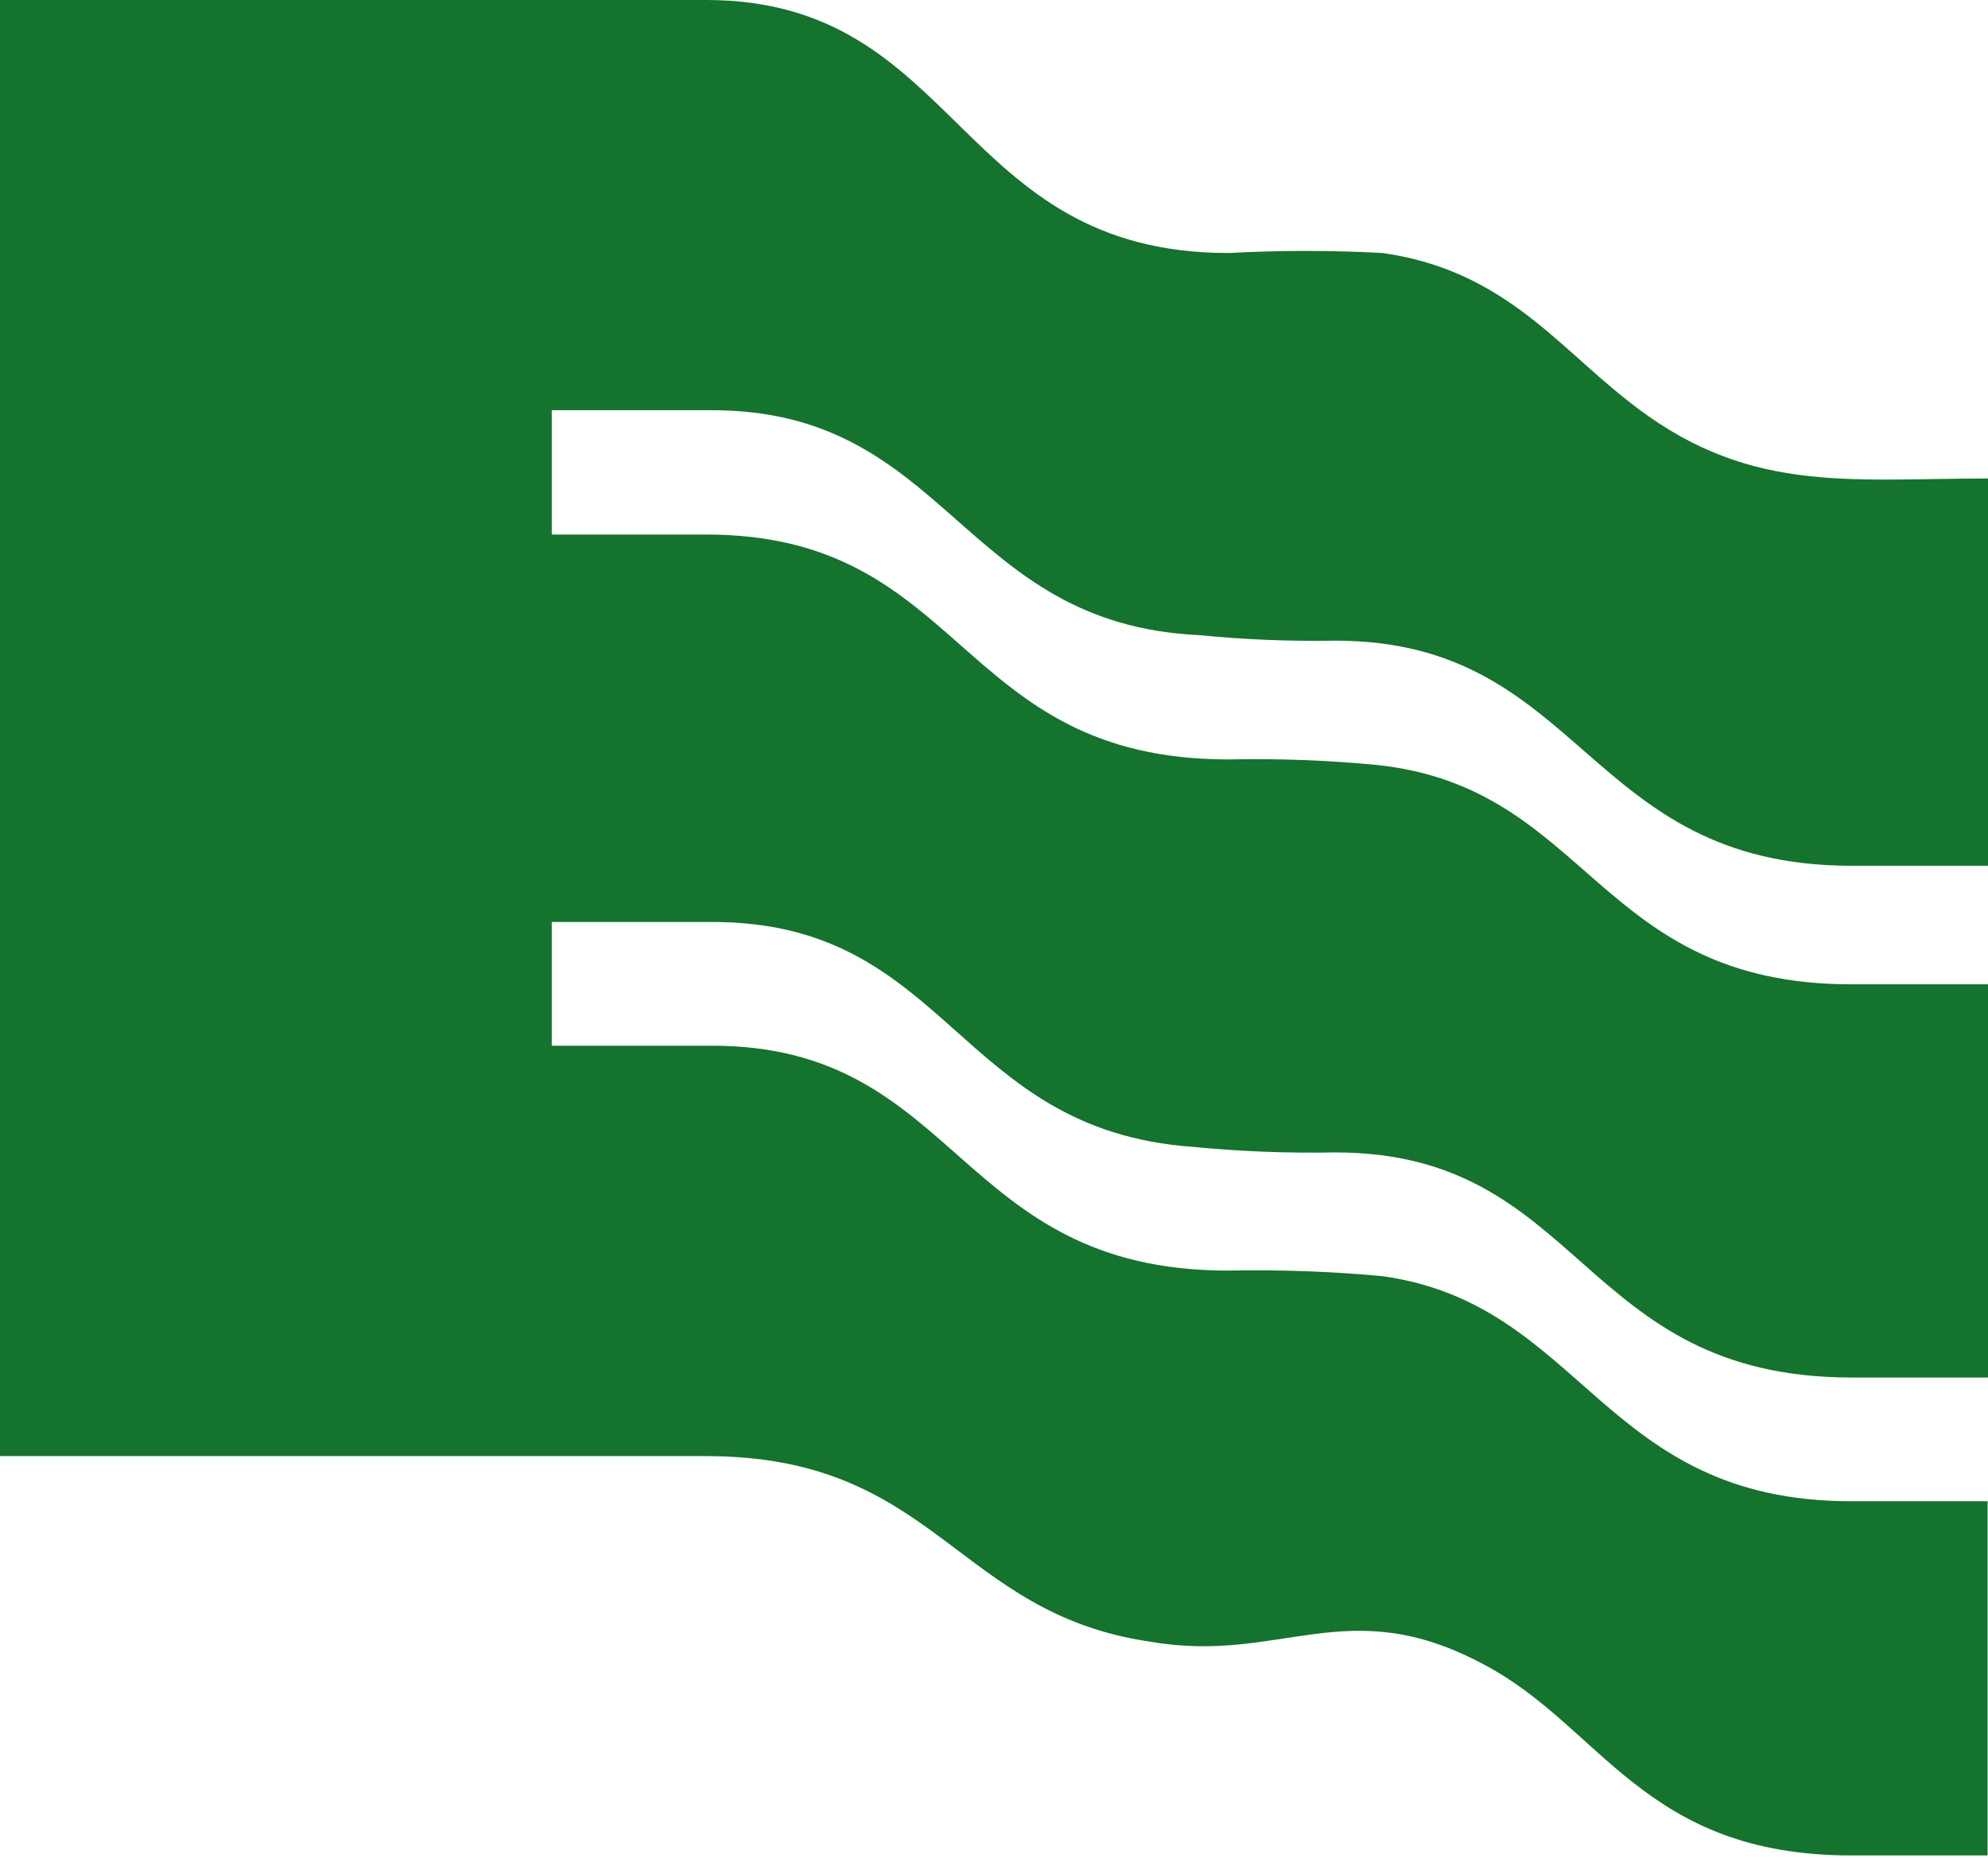<?xml version="1.0" encoding="UTF-8"?> <svg xmlns="http://www.w3.org/2000/svg" width="92" height="86" viewBox="0 0 92 86" fill="none"> <path d="M32.672 0C44.472 0 44.201 11.711 56.852 11.711C59.229 11.583 61.612 11.583 63.99 11.711C69.484 12.499 71.95 15.881 75.248 18.483C80.742 22.909 85.404 22.149 92 22.149V40.073H85.684C73.323 40.073 73.323 29.654 61.794 29.654C59.685 29.691 57.576 29.605 55.479 29.397C44.433 28.875 43.93 18.987 32.943 18.987H25.534V24.742H32.672C44.752 24.742 44.201 35.152 56.852 35.152C59.144 35.104 61.438 35.19 63.719 35.408C73.604 36.453 73.875 45.562 85.684 45.562H92V63.761H85.684C73.053 63.761 73.323 53.342 61.794 53.342C59.595 53.384 57.396 53.299 55.208 53.085C44.22 52.306 43.95 42.675 32.962 42.675H25.534V48.403H32.943C44.472 48.403 44.201 58.812 56.833 58.812C59.215 58.765 61.599 58.851 63.971 59.069C73.304 60.37 74.126 69.488 85.665 69.488H91.981V85.882H85.665C76.051 85.882 74.126 79.898 68.642 77.03C62.326 73.648 59.299 77.03 53.264 75.994C44.201 74.693 43.379 67.399 32.672 67.399H0V0H32.672Z" fill="#14732C"></path> </svg> 